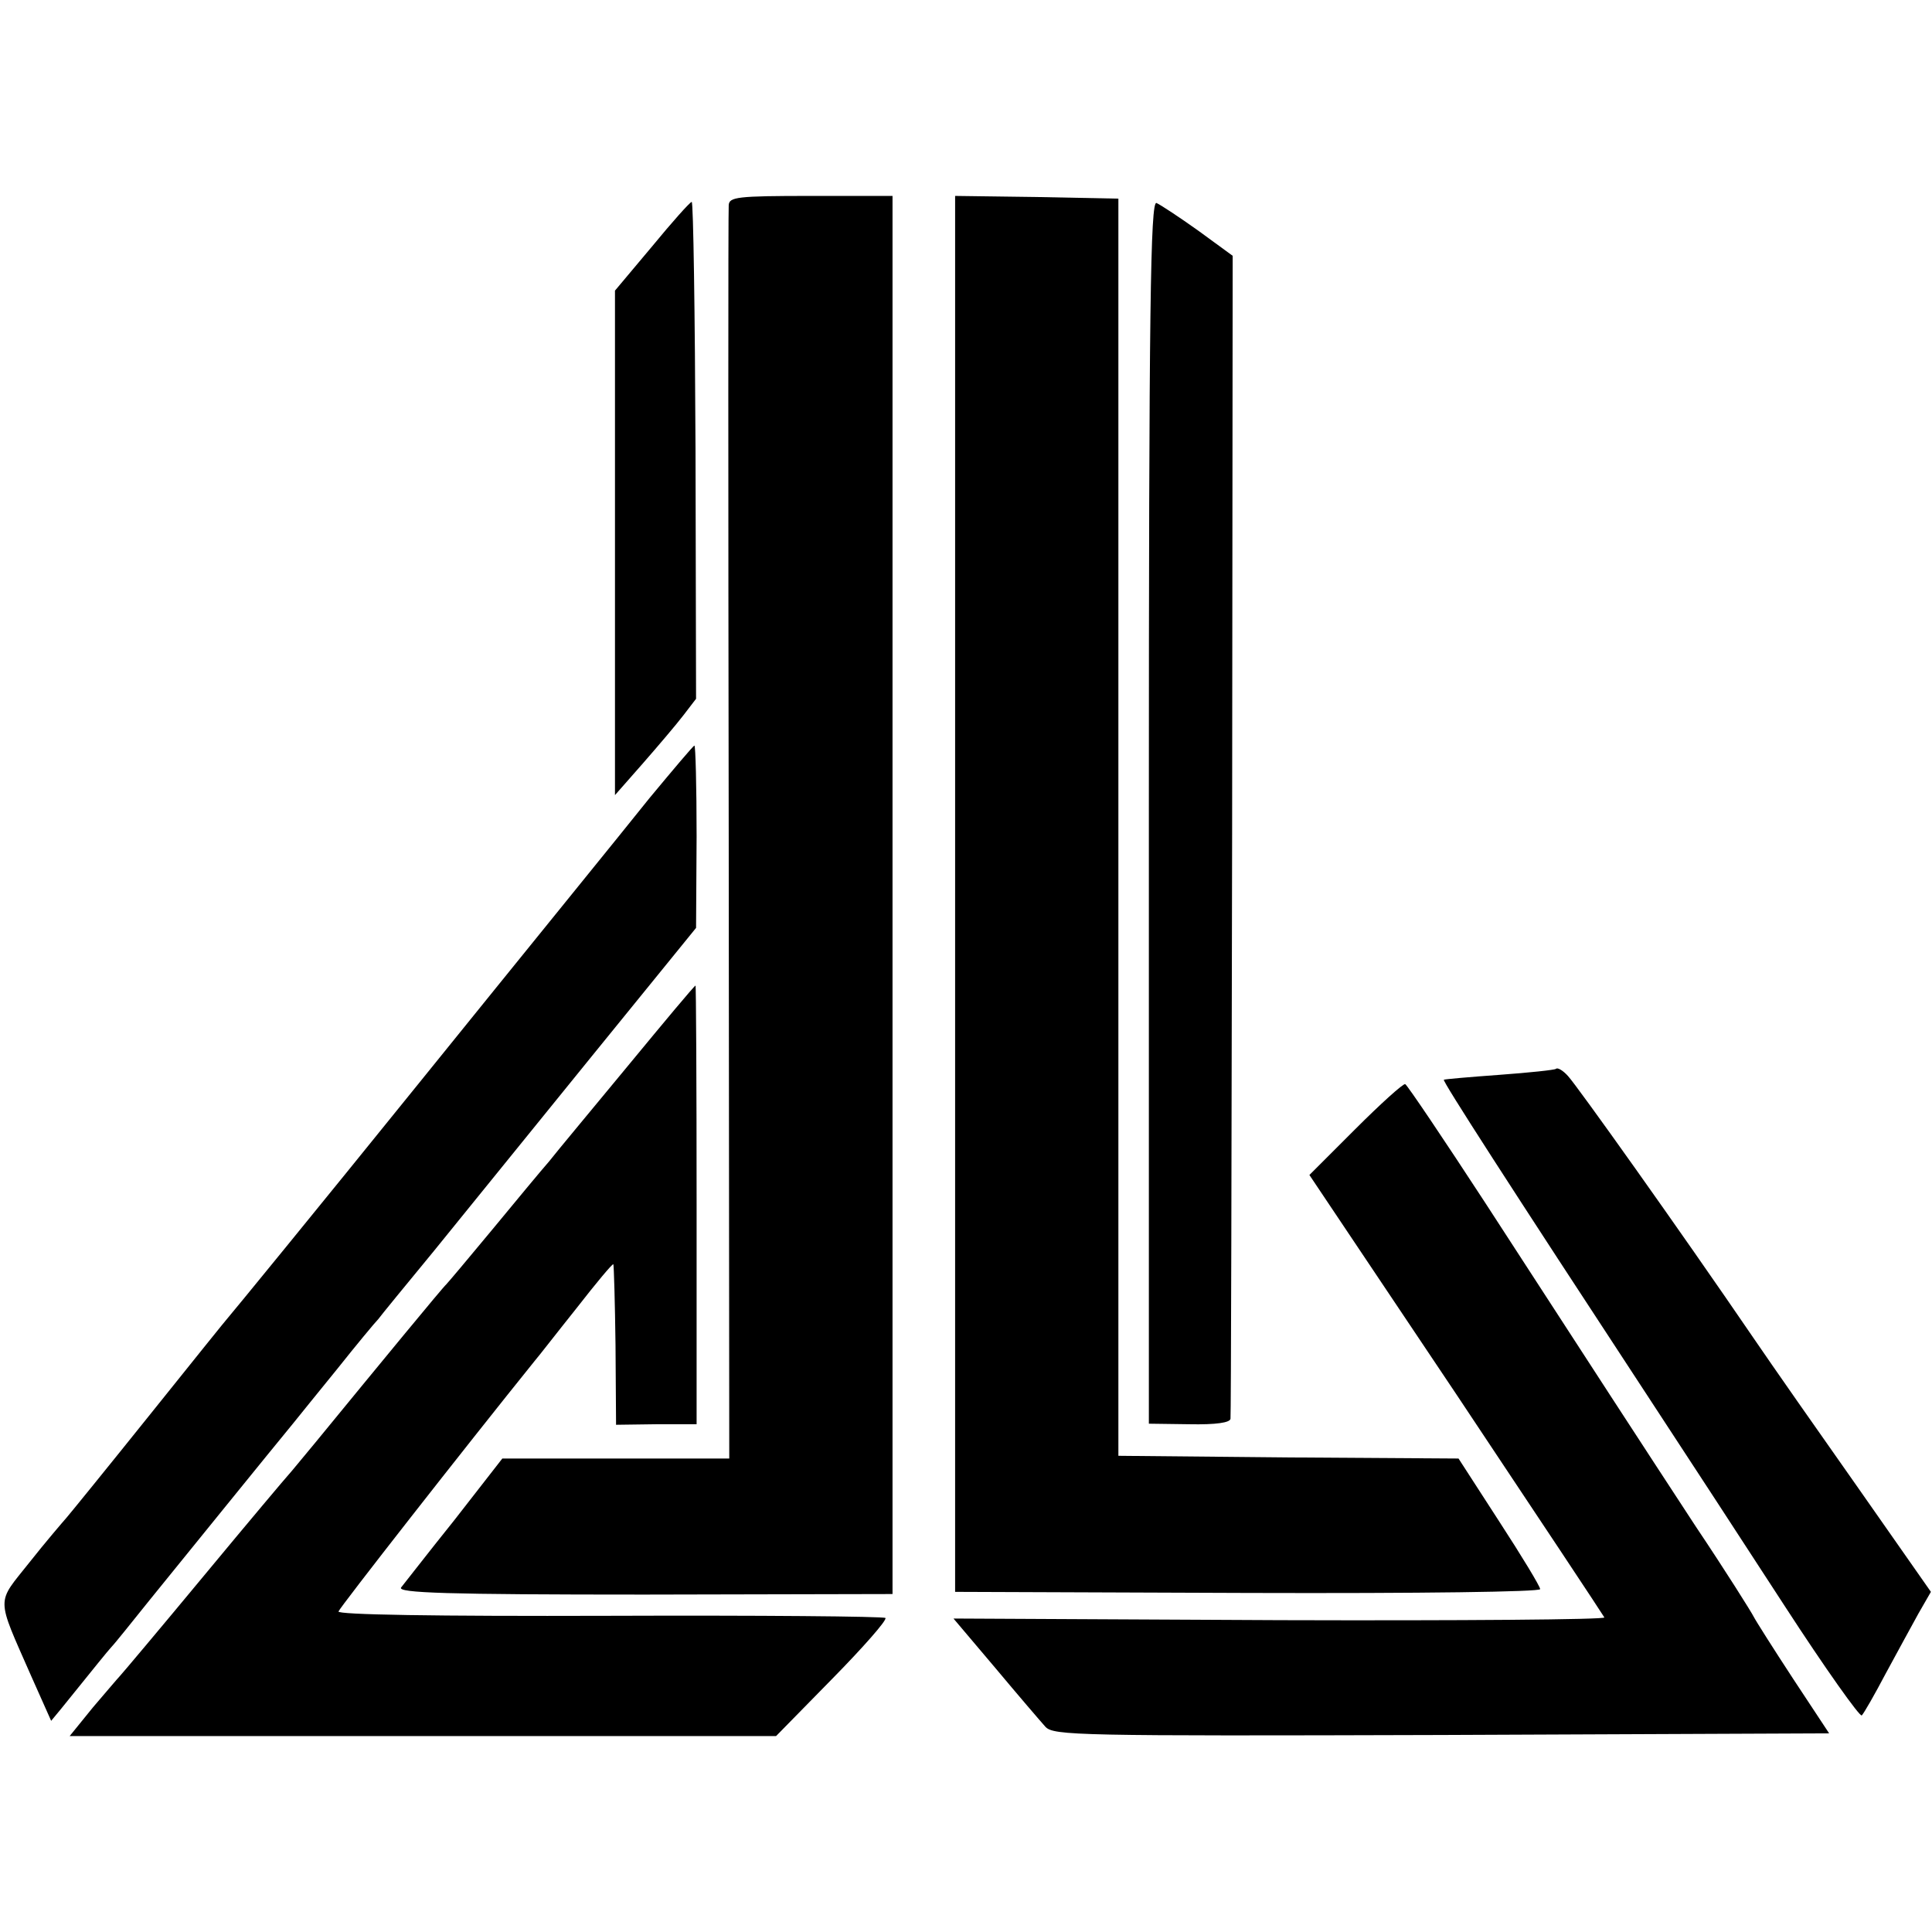 <?xml version="1.0" standalone="no"?>
<!DOCTYPE svg PUBLIC "-//W3C//DTD SVG 20010904//EN"
 "http://www.w3.org/TR/2001/REC-SVG-20010904/DTD/svg10.dtd">
<svg version="1.0" xmlns="http://www.w3.org/2000/svg"
 width="355pt" height="355pt" viewBox="0 0 355 355"
 preserveAspectRatio="xMidYMid meet">
<g transform="translate(0,355) scale(0.1,-0.1)"
fill="#000000" stroke="none">
<path d="M1339 3173 c-1 -10 -1 -532 0 -1160 l1 -1143 -208 0 -209 0 -88 -113
c-49 -61 -93 -118 -98 -124 -7 -10 85 -13 447 -13 l456 1 0 1284 0 1285 -150
0 c-136 0 -150 -2 -151 -17z"/>
<path d="M1755 1908 l0 -1283 538 -2 c320 -1 537 2 537 7 0 5 -34 61 -75 124
l-75 116 -312 2 -313 3 0 1155 0 1155 -150 3 -150 2 0 -1282z"/>
<path d="M1198 3097 l-68 -81 0 -464 0 -463 51 58 c28 32 62 72 75 89 l23 30
-1 457 c-1 251 -4 457 -7 456 -3 0 -36 -37 -73 -82z"/>
<path d="M2111 2058 l0 -1124 74 -1 c50 -1 75 3 76 10 1 7 2 490 3 1074 l1
1063 -63 46 c-35 25 -70 48 -77 51 -11 4 -14 -189 -14 -1119z"/>
<path d="M1193 2083 c-43 -54 -234 -289 -423 -523 -189 -234 -347 -427 -350
-430 -3 -3 -68 -84 -145 -180 -77 -96 -146 -181 -153 -189 -7 -8 -38 -44 -68
-82 -61 -77 -62 -60 3 -208 l37 -83 19 23 c63 78 83 103 92 113 6 6 37 45 70
86 56 69 226 279 264 325 9 11 45 56 81 100 35 44 69 85 75 91 5 7 51 63 102
125 51 63 180 222 287 354 l195 240 1 168 c0 92 -2 167 -4 167 -2 0 -39 -44
-83 -97z"/>
<path d="M1155 1593 c-66 -80 -132 -159 -146 -177 -15 -17 -62 -74 -105 -126
-43 -52 -81 -97 -84 -100 -6 -5 -122 -146 -240 -290 -25 -30 -47 -57 -50 -60
-3 -3 -73 -86 -155 -185 -82 -99 -152 -182 -155 -185 -3 -3 -25 -29 -49 -57
l-43 -53 649 0 649 0 103 105 c57 58 101 108 98 112 -4 3 -232 5 -508 4 -320
-1 -500 2 -497 8 2 7 232 301 361 461 7 8 41 52 77 97 35 45 65 81 67 80 1 -2
3 -69 4 -149 l1 -146 74 1 74 0 0 404 c0 221 -1 403 -2 402 -2 0 -57 -66 -123
-146z"/>
<path d="M2859 1586 c-2 -2 -49 -7 -104 -11 -55 -4 -101 -8 -102 -9 -3 -2 118
-190 381 -591 61 -93 172 -263 246 -377 74 -114 138 -204 141 -200 4 4 24 39
44 77 21 39 48 88 60 110 l23 40 -133 190 c-74 105 -160 228 -192 275 -140
205 -326 466 -342 483 -9 10 -19 16 -22 13z"/>
<path d="M2490 1475 l-84 -84 270 -403 c148 -222 270 -406 272 -410 2 -4 -266
-6 -596 -5 l-600 3 77 -91 c41 -49 83 -98 92 -108 15 -16 59 -17 728 -15 l712
3 -66 100 c-36 55 -69 107 -73 115 -4 8 -51 83 -106 165 -106 162 -171 262
-387 595 -77 118 -143 216 -147 218 -4 1 -45 -36 -92 -83z"/>
</g>
</svg>
